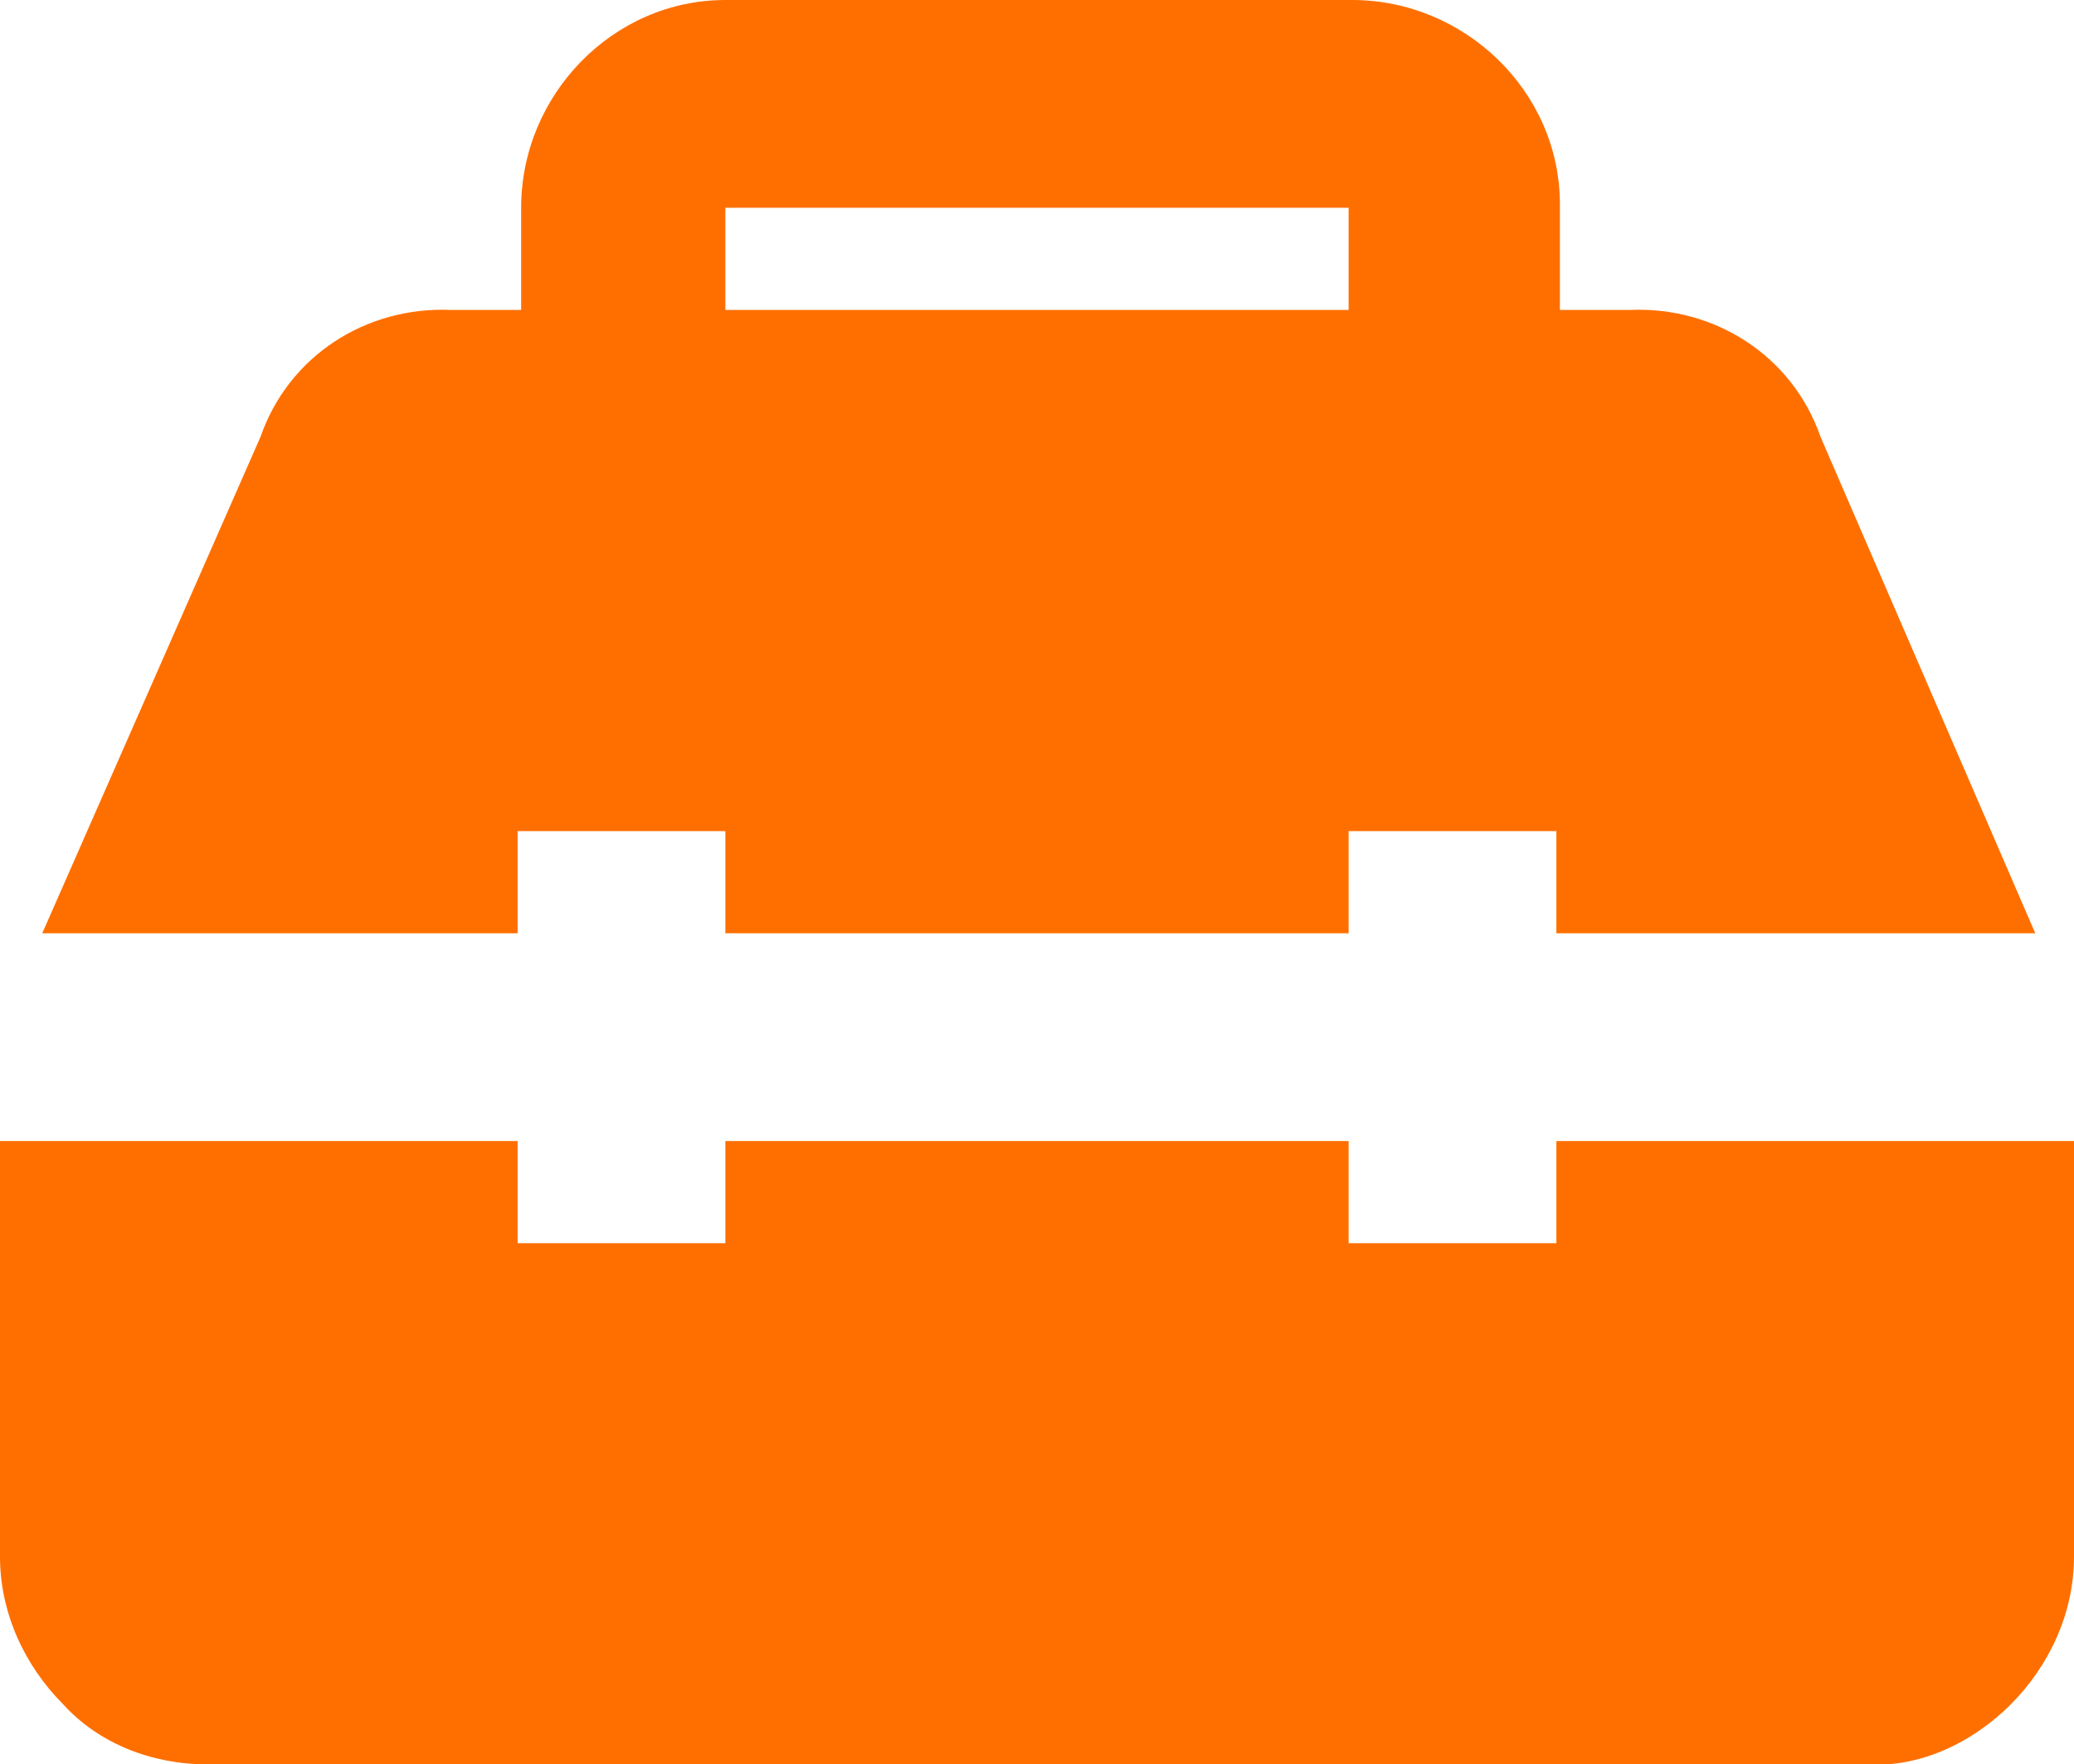 <?xml version="1.0" encoding="utf-8"?>
<!-- Generator: Adobe Illustrator 23.0.6, SVG Export Plug-In . SVG Version: 6.00 Build 0)  -->
<svg version="1.1" id="Layer_1" xmlns="http://www.w3.org/2000/svg" xmlns:xlink="http://www.w3.org/1999/xlink" x="0px" y="0px"
	 viewBox="0 0 58.9 50.1" style="enable-background:new 0 0 58.9 50.1;" xml:space="preserve">
<style type="text/css">
	.st0{fill:#FF6F00;}
</style>
<path id="toolbox" class="st0" d="M20.6,5.9v2.9h17.7V5.9H20.6 M58.9,44.2c0,1.6-0.7,3.1-1.8,4.2c-1.1,1.1-2.6,1.8-4.1,1.7H5.9
	c-1.6,0-3.1-0.6-4.1-1.7C0.7,47.3,0,45.8,0,44.2V32.4h14.7v2.9h5.9v-2.9h17.7v2.9h5.9v-2.9h14.7V44.2 M7.4,12.4
	c0.8-2.3,3-3.7,5.4-3.6h2V5.9c0-3.2,2.6-5.9,5.8-5.9c0,0,0.1,0,0.1,0h17.7c3.2,0,5.9,2.6,5.9,5.8c0,0,0,0.1,0,0.1v2.9h2
	c2.4-0.1,4.6,1.3,5.4,3.6l6.1,14.1H44.2v-2.9h-5.9v2.9H20.6v-2.9h-5.9v2.9H1.2L7.4,12.4z"/>
</svg>
